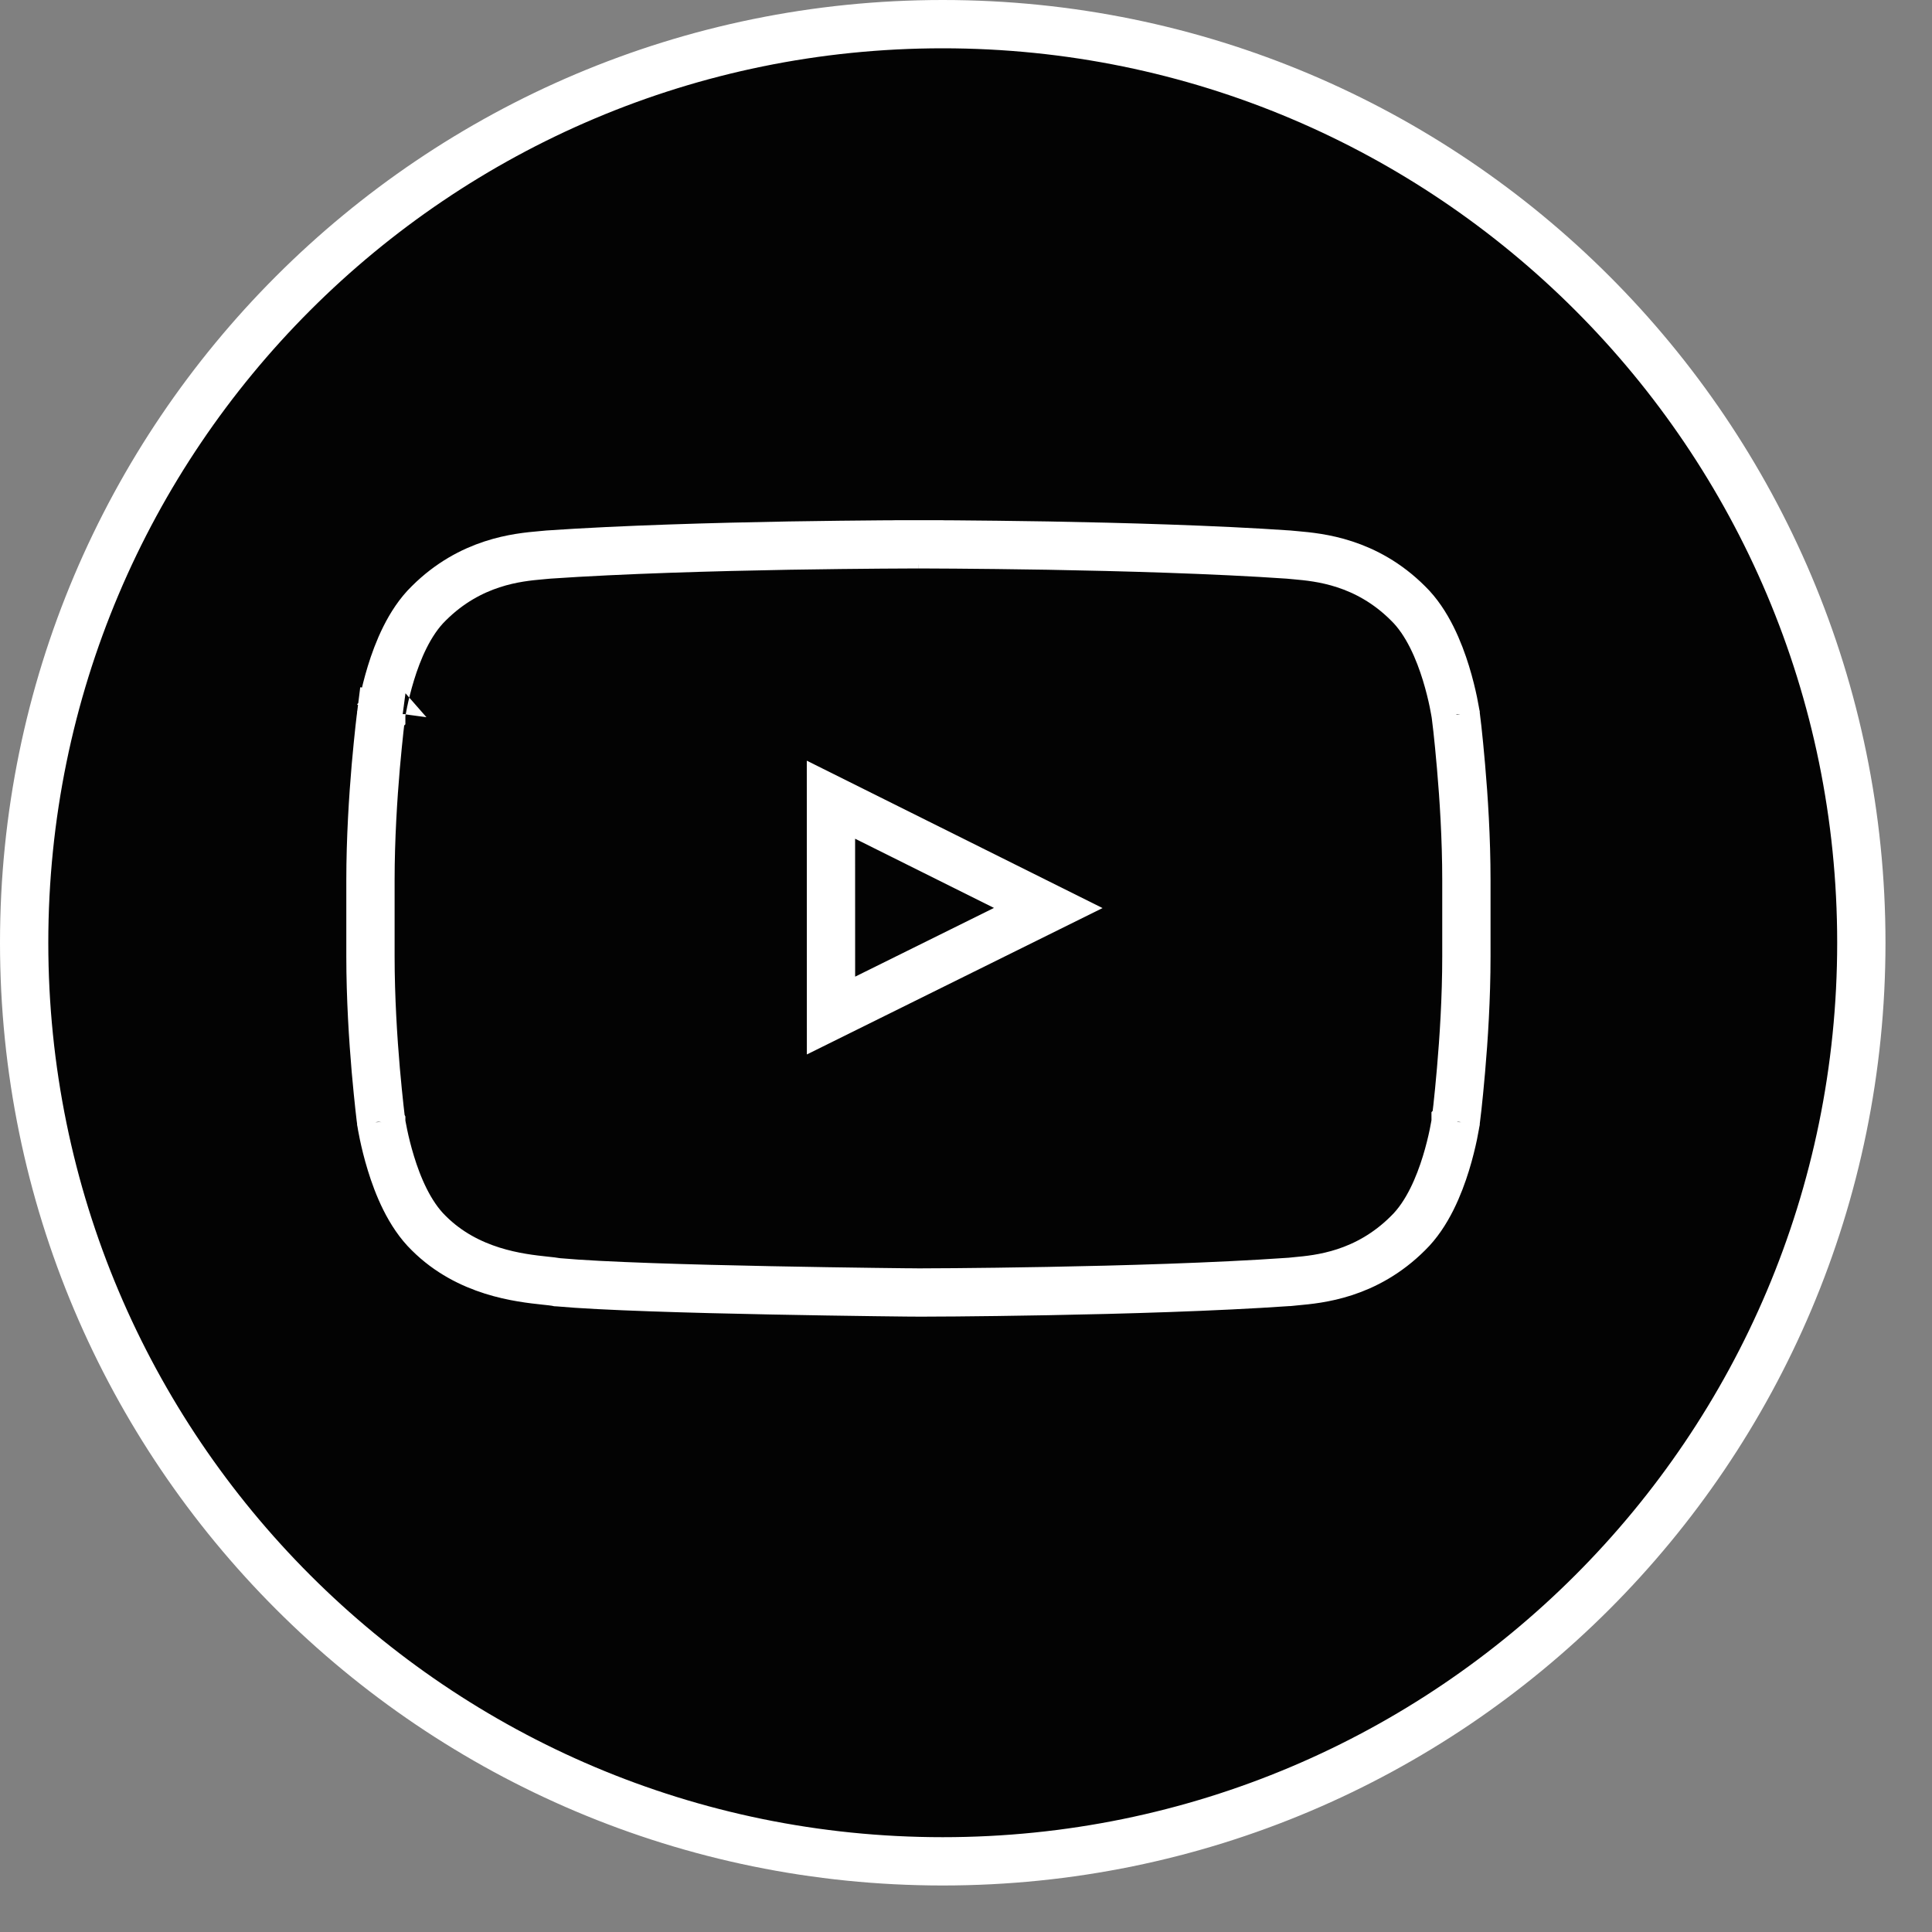<svg width="40" height="40" viewBox="0 0 40 40" fill="none" xmlns="http://www.w3.org/2000/svg">
<rect x="0" y="0" width="40" height="40" fill="#808080" stroke="none"/>
<g clip-path="url(#clip0_6282_247009)">
<path d="M19.518 38.537C30.022 38.537 38.537 30.022 38.537 19.518C38.537 9.015 30.022 0.5 19.518 0.5C9.015 0.5 0.5 9.015 0.5 19.518C0.5 30.022 9.015 38.537 19.518 38.537Z" fill="#030303" stroke="white"/>
<path d="M29.7 14.85L30.139 14.799L30.137 14.791L29.7 14.85ZM29.7 14.85L30.139 14.799L30.139 14.8L30.139 14.804L30.141 14.819L30.148 14.878C30.154 14.928 30.163 15.002 30.174 15.095C30.194 15.283 30.222 15.549 30.249 15.869C30.305 16.508 30.36 17.363 30.36 18.221V19.802C30.36 20.66 30.305 21.515 30.249 22.154C30.222 22.474 30.194 22.74 30.174 22.927C30.163 23.021 30.154 23.095 30.148 23.145L30.141 23.203L30.139 23.219L30.139 23.223L30.139 23.224L30.138 23.232L29.702 23.174C30.137 23.232 30.138 23.232 30.138 23.232L30.137 23.233L30.137 23.234L30.137 23.238L30.134 23.253C30.132 23.265 30.129 23.283 30.125 23.305C30.118 23.349 30.106 23.412 30.09 23.489C30.058 23.642 30.008 23.854 29.936 24.088C29.798 24.535 29.558 25.137 29.151 25.532C28.286 26.396 27.303 26.484 26.832 26.527C26.783 26.531 26.739 26.535 26.702 26.54L26.691 26.541L26.681 26.541C25.143 26.648 23.225 26.702 21.696 26.73C20.931 26.744 20.261 26.752 19.782 26.756C19.543 26.758 19.352 26.759 19.22 26.759L19.069 26.76L19.029 26.76L19.019 26.76H19.017L19.015 26.341M29.7 14.85C30.137 14.791 30.137 14.791 30.137 14.791L30.137 14.79L30.137 14.789L30.137 14.784L30.134 14.77C30.132 14.758 30.129 14.74 30.125 14.718C30.118 14.674 30.106 14.611 30.09 14.534C30.058 14.381 30.008 14.169 29.936 13.935C29.798 13.488 29.558 12.886 29.151 12.491C28.285 11.626 27.301 11.538 26.831 11.496C26.782 11.492 26.738 11.488 26.701 11.484L26.691 11.483L26.681 11.482C25.143 11.376 23.225 11.323 21.698 11.296C20.933 11.283 20.264 11.277 19.786 11.273C19.547 11.272 19.355 11.271 19.224 11.27L19.073 11.27H19.033H19.023H19.021L19.02 11.689V11.27H19.01H19.007H18.997H18.957L18.806 11.27C18.674 11.271 18.483 11.272 18.244 11.273C17.766 11.277 17.097 11.283 16.332 11.296C14.804 11.323 12.887 11.376 11.349 11.482L11.339 11.483L11.329 11.484C11.292 11.488 11.248 11.492 11.199 11.496C10.728 11.538 9.745 11.626 8.878 12.491C8.471 12.886 8.231 13.488 8.094 13.935C8.022 14.169 7.972 14.381 7.94 14.534C7.924 14.611 7.912 14.674 7.904 14.718C7.9 14.74 7.898 14.758 7.896 14.77L7.893 14.785L7.893 14.789L7.892 14.79C7.892 14.79 7.892 14.791 8.329 14.849L7.892 14.791L7.891 14.799L7.891 14.8L7.891 14.804L7.889 14.819L7.881 14.878C7.875 14.928 7.867 15.002 7.856 15.095C7.836 15.283 7.808 15.549 7.78 15.869C7.725 16.508 7.67 17.363 7.67 18.221V19.802C7.67 20.66 7.725 21.515 7.78 22.154C7.808 22.474 7.836 22.74 7.856 22.927C7.867 23.021 7.875 23.095 7.881 23.145L7.889 23.203L7.891 23.219L7.891 23.223L7.891 23.224L8.33 23.173M8.33 23.173L7.891 23.224L7.892 23.232L8.33 23.173ZM8.33 23.173C7.892 23.232 7.892 23.232 7.892 23.232L7.892 23.232L7.893 23.234L7.893 23.238L7.896 23.253C7.898 23.265 7.9 23.283 7.904 23.305C7.912 23.349 7.924 23.412 7.94 23.489C7.972 23.642 8.022 23.854 8.094 24.087C8.231 24.535 8.471 25.137 8.878 25.532C9.692 26.343 10.759 26.458 11.291 26.515C11.386 26.525 11.463 26.533 11.519 26.543L11.538 26.547L11.558 26.548C12.45 26.63 14.323 26.683 15.953 26.715C16.772 26.731 17.536 26.743 18.096 26.75C18.376 26.753 18.604 26.756 18.763 26.758L18.946 26.759L18.994 26.76L19.007 26.76H19.01H19.011L19.015 26.341M19.015 26.341L19.011 26.76L19.017 26.76L19.015 26.341ZM21.703 18.799L17.205 21.026L17.204 16.557L21.703 18.799Z" fill="#030303"/>
<path d="M29.7 14.85L30.139 14.799M29.7 14.85L30.137 14.791M29.7 14.85C30.137 14.791 30.137 14.791 30.137 14.791M30.139 14.799L30.137 14.791M30.139 14.799L30.139 14.8L30.139 14.804L30.141 14.819L30.148 14.878C30.154 14.928 30.163 15.002 30.174 15.095C30.194 15.283 30.222 15.549 30.249 15.869C30.305 16.508 30.36 17.363 30.36 18.221V19.802C30.36 20.66 30.305 21.515 30.249 22.154C30.222 22.474 30.194 22.74 30.174 22.927C30.163 23.021 30.154 23.095 30.148 23.145L30.141 23.203L30.139 23.219L30.139 23.223L30.139 23.224M30.137 14.791L30.137 14.79L30.137 14.789L30.137 14.784L30.134 14.77C30.132 14.758 30.129 14.74 30.125 14.718C30.118 14.674 30.106 14.611 30.09 14.534C30.058 14.381 30.008 14.169 29.936 13.935C29.798 13.488 29.558 12.886 29.151 12.491C28.285 11.626 27.301 11.538 26.831 11.496C26.782 11.492 26.738 11.488 26.701 11.484L26.691 11.483L26.681 11.482C25.143 11.376 23.225 11.323 21.698 11.296C20.933 11.283 20.264 11.277 19.786 11.273C19.547 11.272 19.355 11.271 19.224 11.27L19.073 11.27H19.033H19.023H19.021L19.02 11.689V11.27H19.01M30.139 23.224L29.7 23.173M30.139 23.224L30.138 23.232M30.138 23.232L29.702 23.174C30.137 23.232 30.138 23.232 30.138 23.232ZM30.138 23.232L30.137 23.233L30.137 23.234L30.137 23.238L30.134 23.253C30.132 23.265 30.129 23.283 30.125 23.305C30.118 23.349 30.106 23.412 30.09 23.489C30.058 23.642 30.008 23.854 29.936 24.088C29.798 24.535 29.558 25.137 29.151 25.532C28.286 26.396 27.303 26.484 26.832 26.527C26.783 26.531 26.739 26.535 26.702 26.54L26.691 26.541L26.681 26.541C25.143 26.648 23.225 26.702 21.696 26.73C20.931 26.744 20.261 26.752 19.782 26.756C19.543 26.758 19.352 26.759 19.22 26.759L19.069 26.76L19.029 26.76L19.019 26.76H19.017M19.017 26.76L19.015 26.341L19.011 26.76M19.017 26.76L19.011 26.76M19.01 11.27V11.689M19.01 11.27H19.007H18.997H18.957L18.806 11.27C18.674 11.271 18.483 11.272 18.244 11.273C17.766 11.277 17.097 11.283 16.332 11.296C14.804 11.323 12.887 11.376 11.349 11.482L11.339 11.483L11.329 11.484C11.292 11.488 11.248 11.492 11.199 11.496C10.728 11.538 9.745 11.626 8.878 12.491C8.471 12.886 8.231 13.488 8.094 13.935C8.022 14.169 7.972 14.381 7.94 14.534C7.924 14.611 7.912 14.674 7.904 14.718C7.9 14.74 7.898 14.758 7.896 14.77L7.893 14.785L7.893 14.789L7.892 14.79C7.892 14.79 7.892 14.791 8.329 14.849M8.329 14.849L7.892 14.791L7.891 14.799M8.329 14.849L7.891 14.799M7.891 14.799L7.891 14.8L7.891 14.804L7.889 14.819L7.881 14.878C7.875 14.928 7.867 15.002 7.856 15.095C7.836 15.283 7.808 15.549 7.78 15.869C7.725 16.508 7.67 17.363 7.67 18.221V19.802C7.67 20.66 7.725 21.515 7.78 22.154C7.808 22.474 7.836 22.74 7.856 22.927C7.867 23.021 7.875 23.095 7.881 23.145L7.889 23.203L7.891 23.219L7.891 23.223L7.891 23.224M7.891 23.224L8.33 23.173M7.891 23.224L7.892 23.232M8.33 23.173L7.892 23.232M8.33 23.173C7.892 23.232 7.892 23.232 7.892 23.232M7.892 23.232L7.892 23.232L7.893 23.234L7.893 23.238L7.896 23.253C7.898 23.265 7.9 23.283 7.904 23.305C7.912 23.349 7.924 23.412 7.94 23.489C7.972 23.642 8.022 23.854 8.094 24.087C8.231 24.535 8.471 25.137 8.878 25.532C9.692 26.343 10.759 26.458 11.291 26.515C11.386 26.525 11.463 26.533 11.519 26.543L11.538 26.547L11.558 26.548C12.45 26.63 14.323 26.683 15.953 26.715C16.772 26.731 17.536 26.743 18.096 26.75C18.376 26.753 18.604 26.756 18.763 26.758L18.946 26.759L18.994 26.76L19.007 26.76H19.01H19.011M21.703 18.799L17.205 21.026L17.204 16.557L21.703 18.799Z" stroke="white"/>
</g>
<defs>
<clipPath id="clip0_6282_247009">
<rect width="40" height="40" fill="white"/>
</clipPath>
</defs>
</svg>
